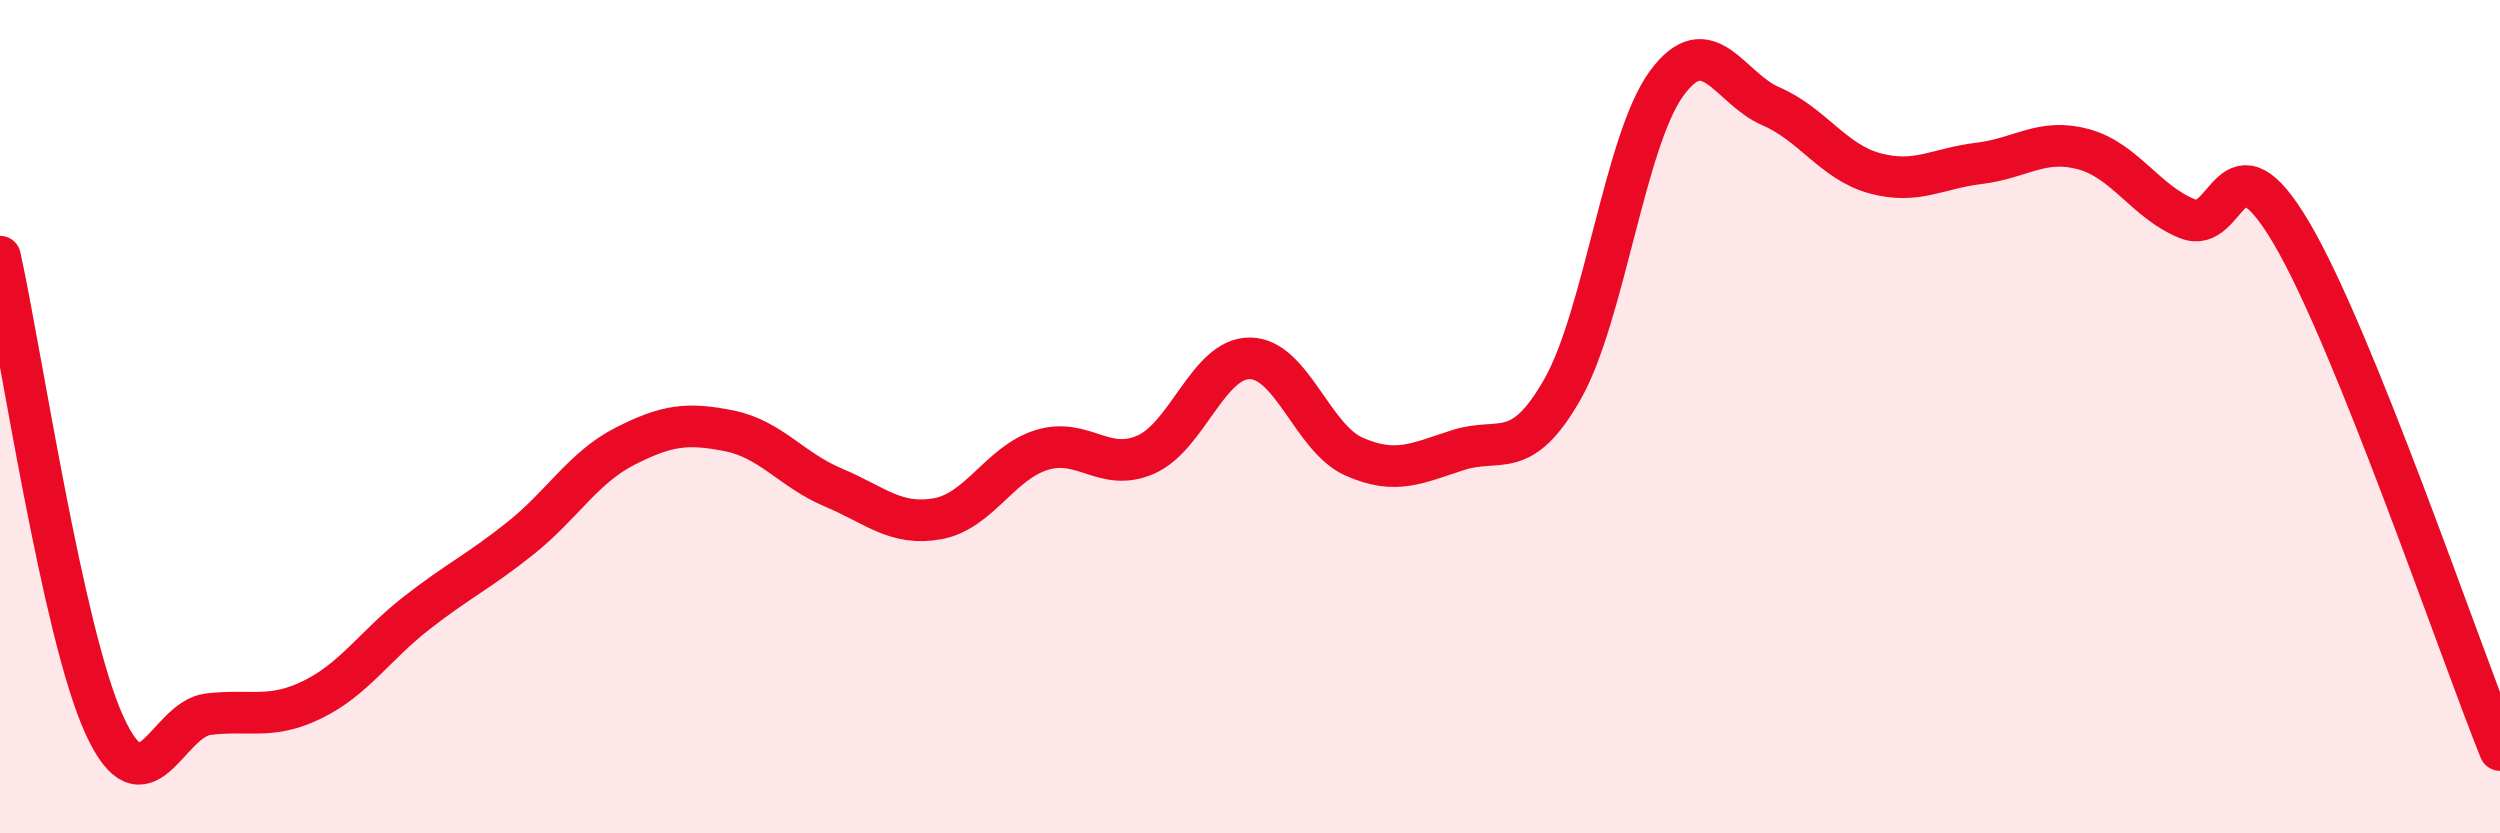 
    <svg width="60" height="20" viewBox="0 0 60 20" xmlns="http://www.w3.org/2000/svg">
      <path
        d="M 0,6.16 C 0.5,8.41 1.5,15.19 2.5,17.39 C 3.5,19.59 4,17.26 5,17.14 C 6,17.02 6.5,17.28 7.5,16.79 C 8.5,16.3 9,15.49 10,14.71 C 11,13.93 11.5,13.71 12.5,12.91 C 13.5,12.11 14,11.22 15,10.71 C 16,10.2 16.5,10.14 17.5,10.34 C 18.5,10.54 19,11.28 20,11.7 C 21,12.12 21.5,12.63 22.5,12.45 C 23.5,12.27 24,11.11 25,10.8 C 26,10.49 26.5,11.35 27.5,10.91 C 28.5,10.47 29,8.59 30,8.6 C 31,8.61 31.5,10.52 32.5,10.96 C 33.5,11.4 34,11.12 35,10.8 C 36,10.48 36.5,11.1 37.5,9.34 C 38.5,7.58 39,3.36 40,2 C 41,0.64 41.5,2.12 42.5,2.55 C 43.5,2.98 44,3.89 45,4.16 C 46,4.43 46.5,4.04 47.5,3.92 C 48.5,3.8 49,3.31 50,3.58 C 51,3.85 51.5,4.85 52.5,5.25 C 53.5,5.65 53.5,3.05 55,5.6 C 56.5,8.15 59,15.52 60,18L60 20L0 20Z"
        fill="#EB0A25"
        opacity="0.1"
        stroke-linecap="round"
        stroke-linejoin="round"
      />
      <path
        d="M 0,6.16 C 0.5,8.41 1.5,15.19 2.5,17.39 C 3.5,19.59 4,17.26 5,17.14 C 6,17.02 6.5,17.28 7.5,16.79 C 8.5,16.3 9,15.49 10,14.71 C 11,13.93 11.5,13.71 12.5,12.91 C 13.5,12.11 14,11.22 15,10.71 C 16,10.2 16.5,10.14 17.5,10.34 C 18.5,10.54 19,11.28 20,11.7 C 21,12.12 21.5,12.63 22.5,12.45 C 23.5,12.27 24,11.11 25,10.8 C 26,10.49 26.5,11.35 27.5,10.91 C 28.5,10.47 29,8.59 30,8.6 C 31,8.61 31.5,10.52 32.5,10.96 C 33.5,11.4 34,11.12 35,10.8 C 36,10.48 36.5,11.1 37.5,9.34 C 38.5,7.58 39,3.36 40,2 C 41,0.64 41.5,2.12 42.5,2.55 C 43.5,2.98 44,3.89 45,4.16 C 46,4.43 46.5,4.04 47.5,3.92 C 48.5,3.8 49,3.31 50,3.58 C 51,3.85 51.5,4.85 52.5,5.25 C 53.5,5.65 53.5,3.05 55,5.6 C 56.5,8.15 59,15.52 60,18"
        stroke="#EB0A25"
        stroke-width="1"
        fill="none"
        stroke-linecap="round"
        stroke-linejoin="round"
      />
    </svg>
  